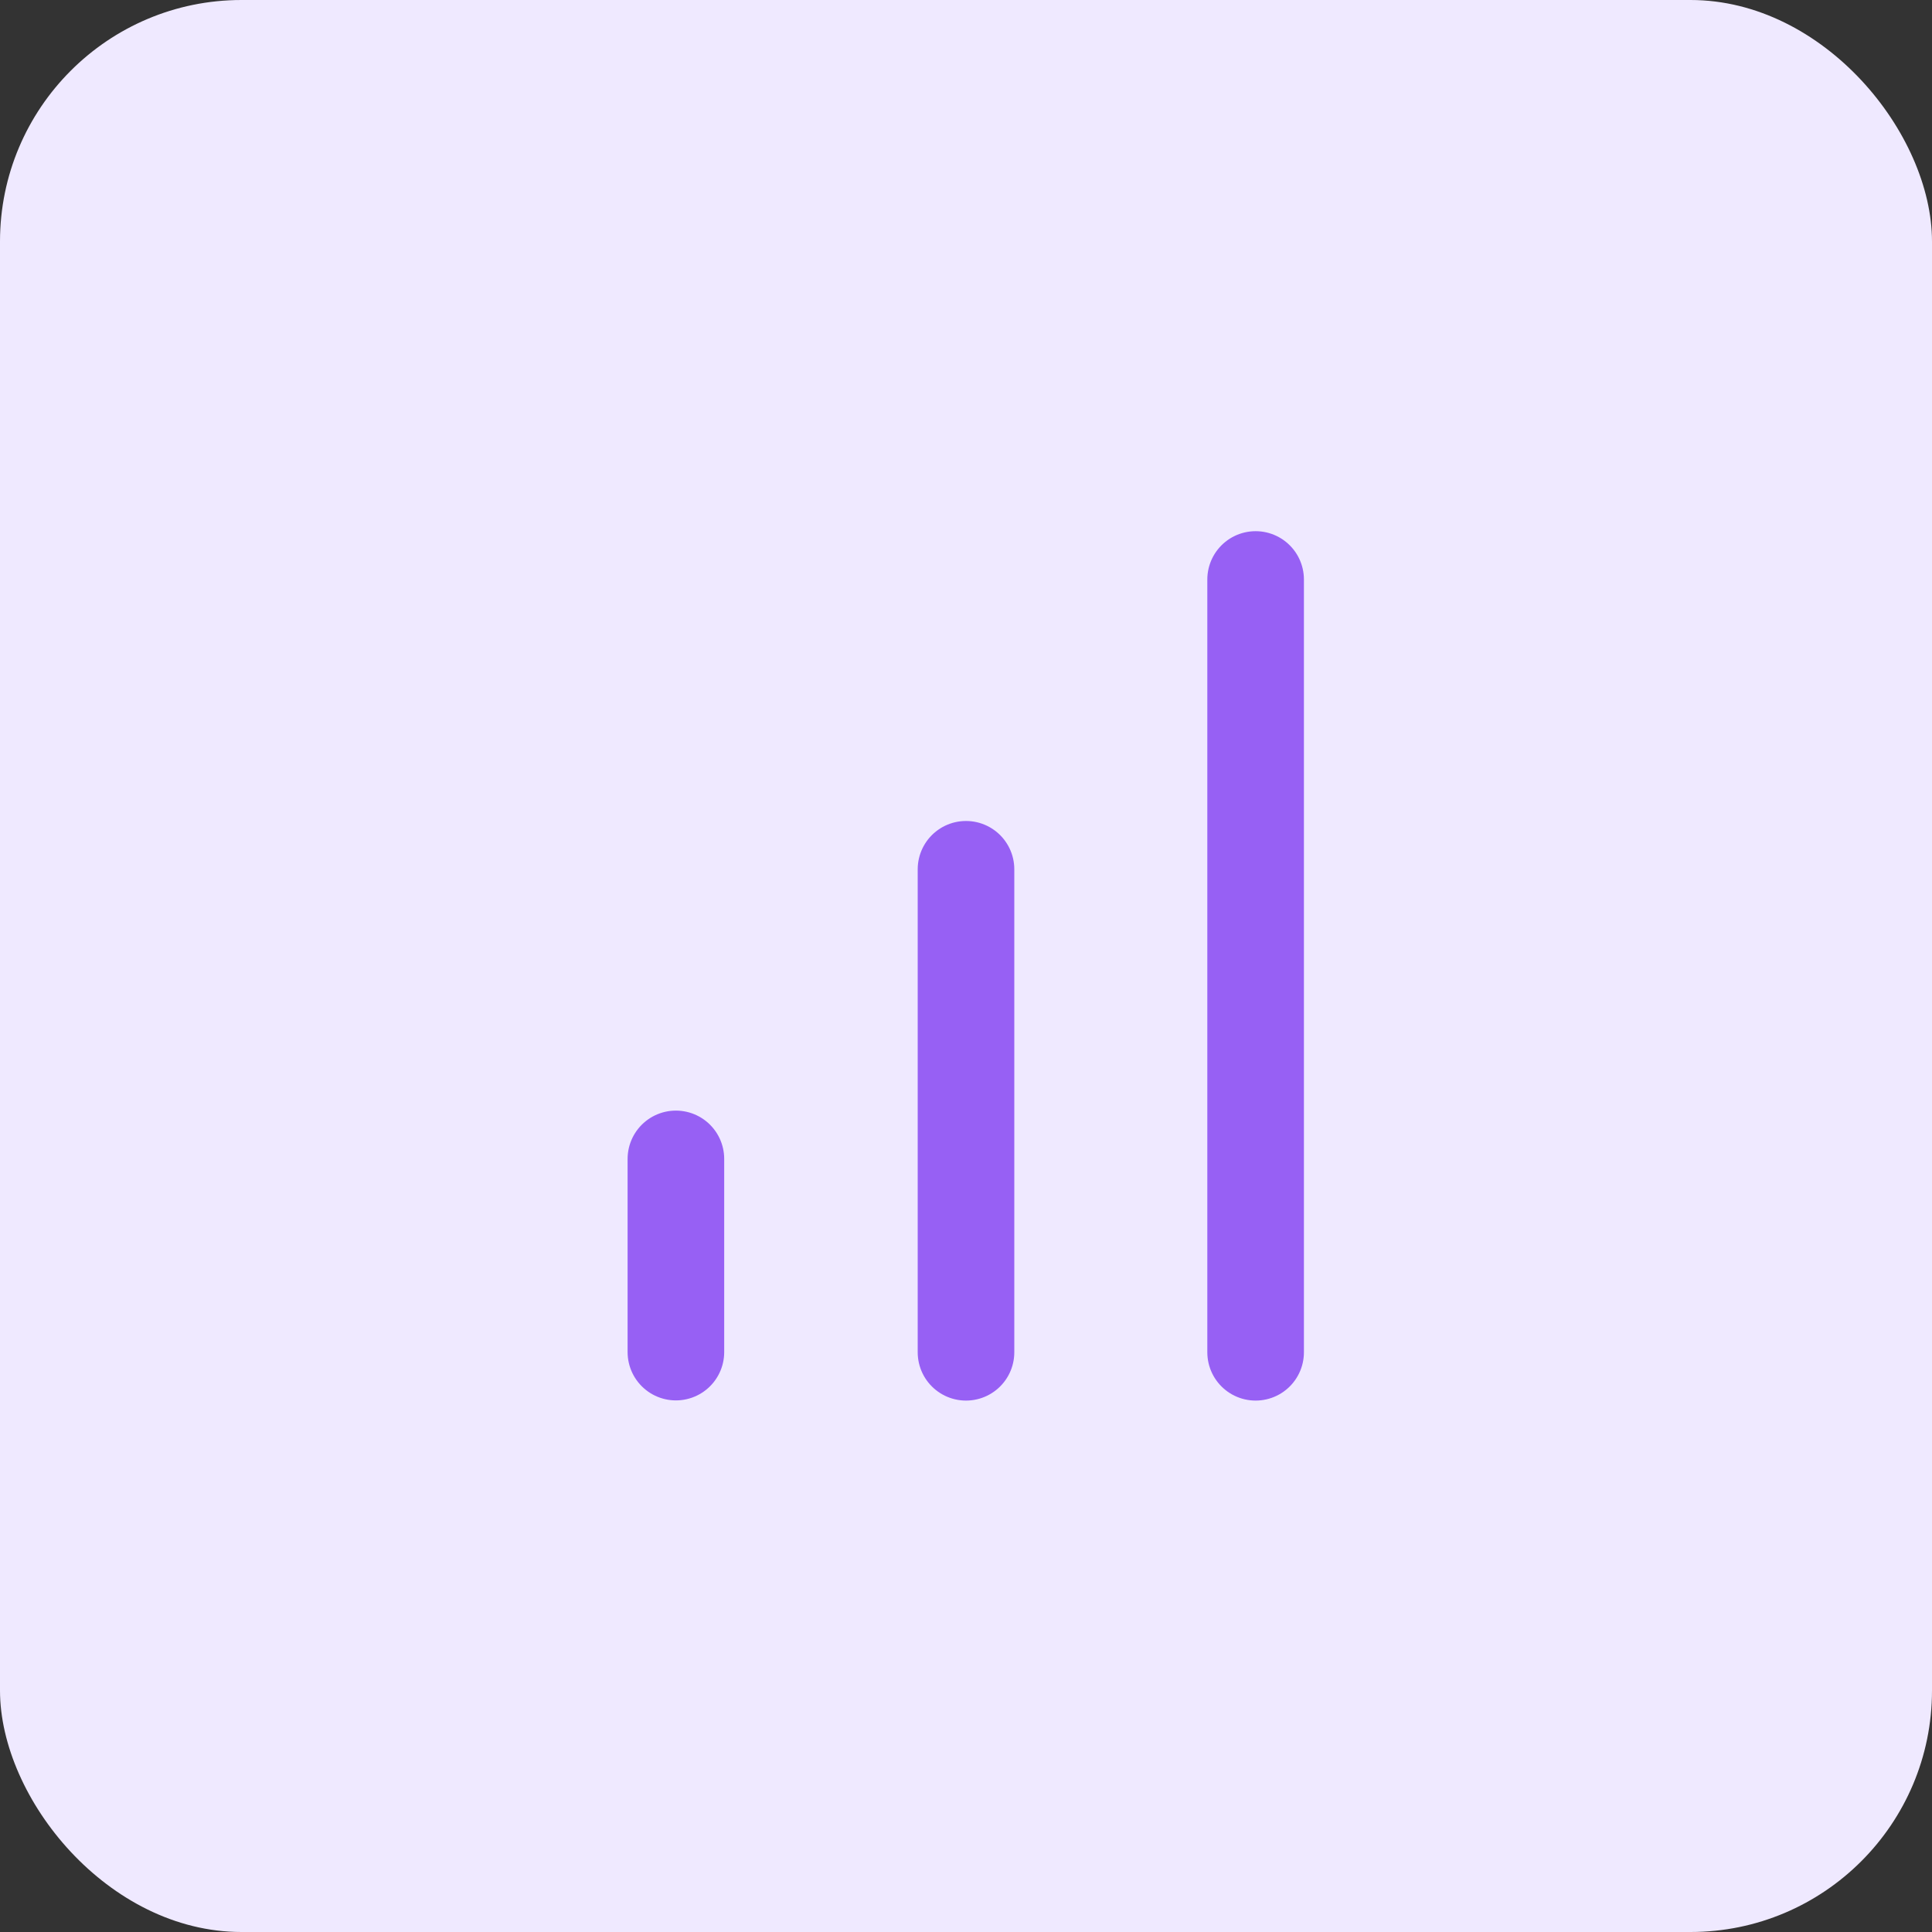 <svg width="32" height="32" viewBox="0 0 32 32" fill="none" xmlns="http://www.w3.org/2000/svg">
<rect x="0" y="0" width="32" height="32" fill="#333333" stroke="none"/>
<rect width="32" height="32" rx="4" fill="#EFE9FF"/>
<path d="M16 22.398V14.398" stroke="#9760F4" stroke-width="1.6" stroke-linecap="round" stroke-linejoin="round"/>
<path d="M20.797 22.398V9.598" stroke="#9760F4" stroke-width="1.6" stroke-linecap="round" stroke-linejoin="round"/>
<path d="M11.195 22.395V19.195" stroke="#9760F4" stroke-width="1.6" stroke-linecap="round" stroke-linejoin="round"/>
</svg>
